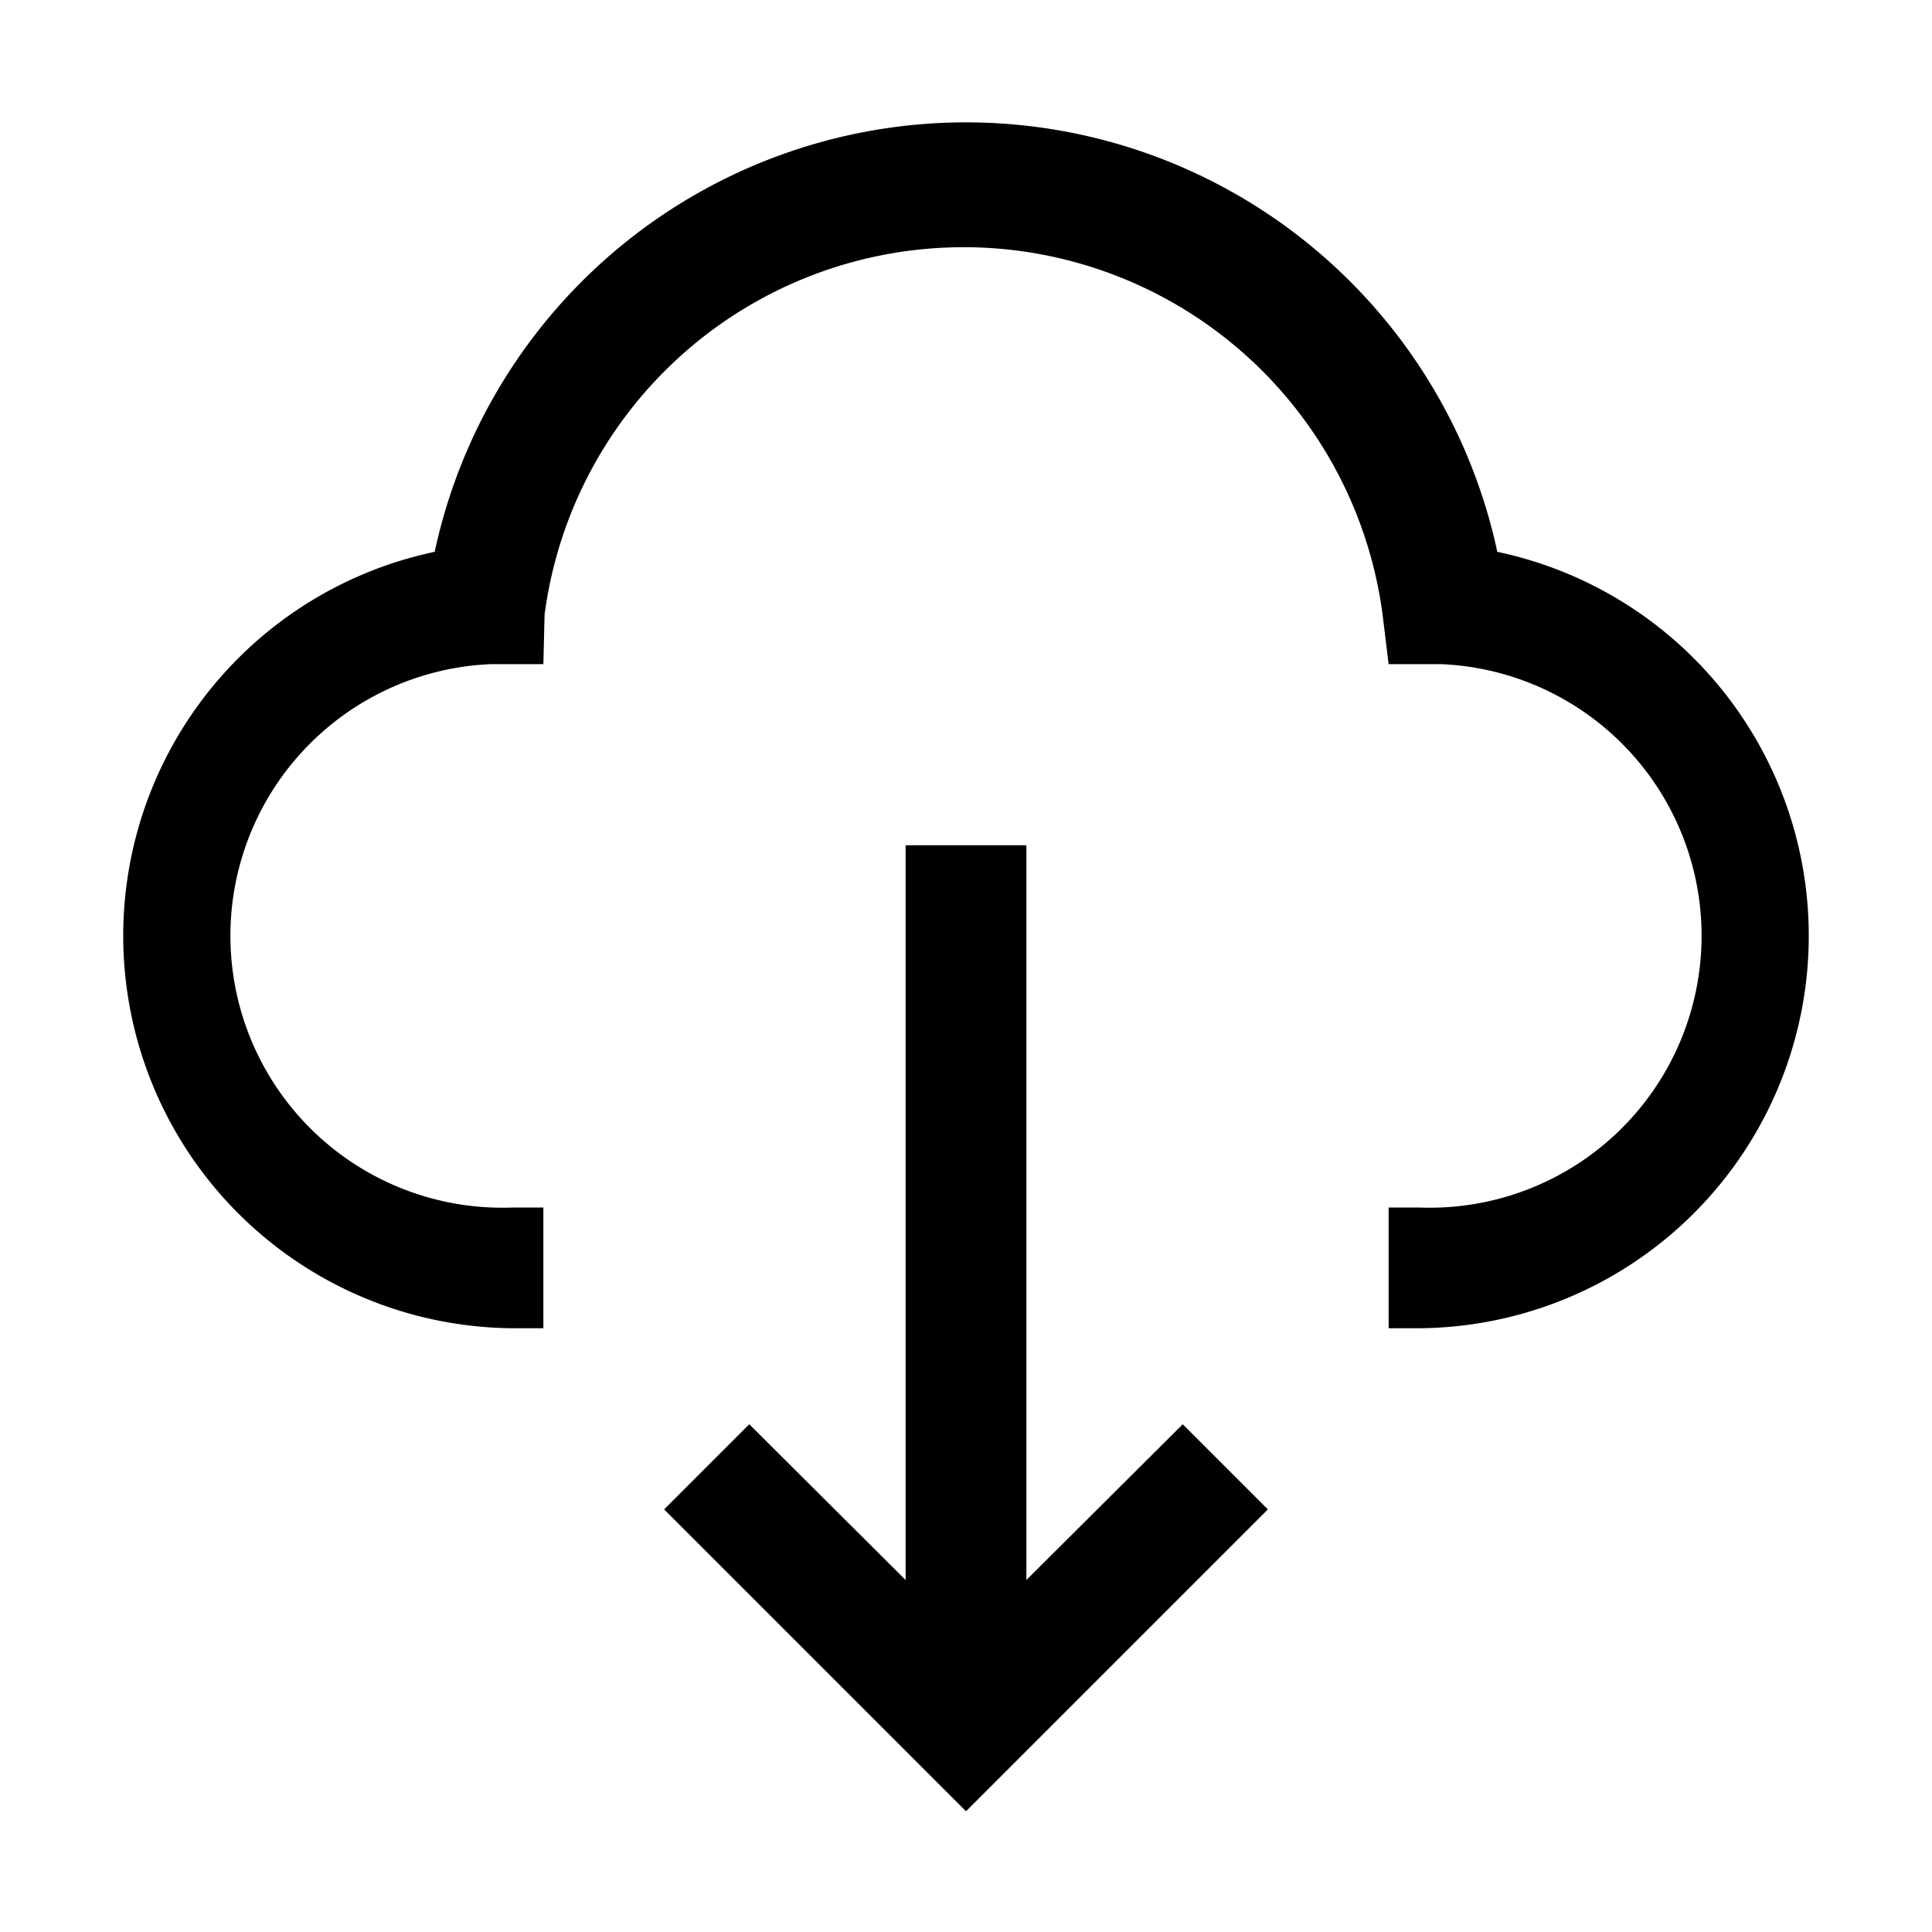 <svg id="icon" xmlns="http://www.w3.org/2000/svg" viewBox="0 0 32 32"><defs><style>.cls-1{fill:none;}</style></defs><title>cloud--download</title><path d="M23.5,22H23V20h.5a4.5,4.5,0,0,0,.36-9L23,11l-.1-.82a7,7,0,0,0-13.88,0L9,11,8.14,11a4.5,4.5,0,0,0,.36,9H9v2H8.5A6.5,6.5,0,0,1,7.2,9.14a9,9,0,0,1,17.6,0A6.5,6.5,0,0,1,23.5,22Z"/><polygon points="17 26.17 17 14 15 14 15 26.17 12.41 23.59 11 25 16 30 21 25 19.59 23.59 17 26.17"/><rect id="_Transparent_Rectangle_" data-name="&lt;Transparent Rectangle&gt;" class="cls-1" width="32" height="32"/></svg>